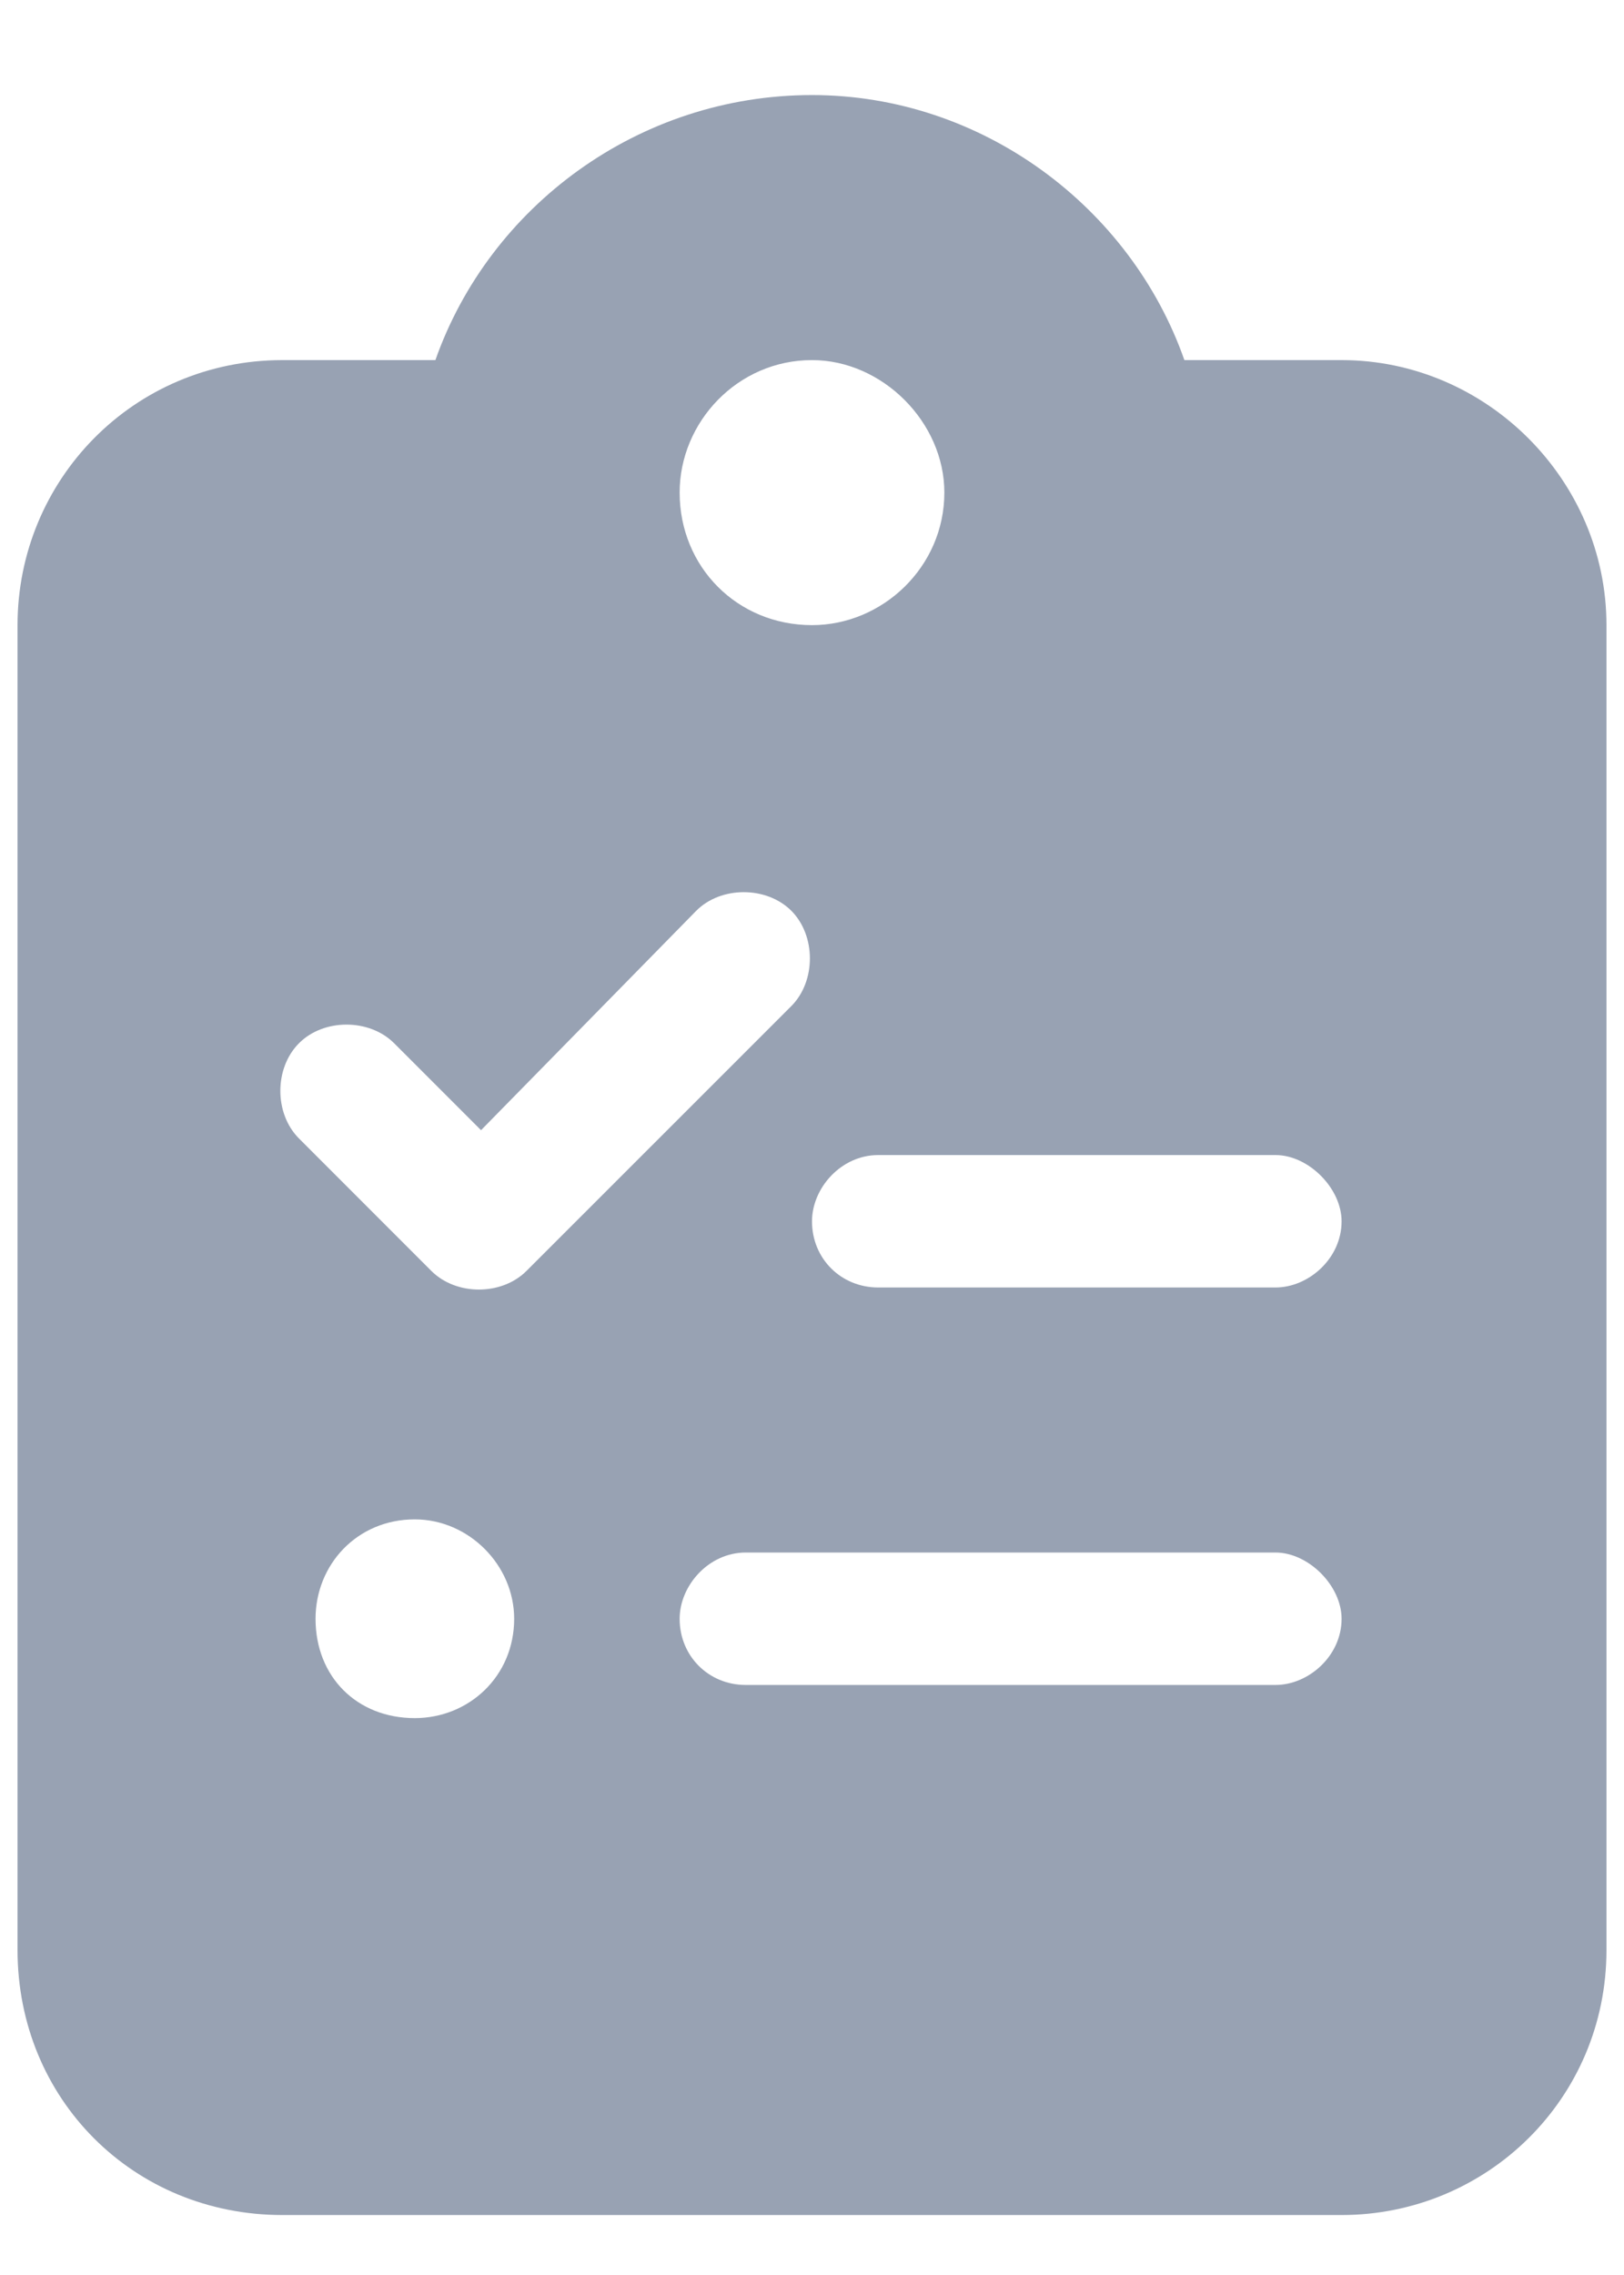 <svg width="10" height="14" viewBox="0 0 10 14" fill="none" xmlns="http://www.w3.org/2000/svg">
<path d="M5 0.585C6.045 0.585 6.962 1.273 7.293 2.216L8.261 2.216C9.153 2.216 9.892 2.955 9.892 3.847L9.892 12C9.892 12.917 9.153 13.631 8.261 13.631L1.739 13.631C0.821 13.631 0.108 12.917 0.108 12L0.108 3.847C0.108 2.955 0.821 2.216 1.739 2.216L2.681 2.216C3.013 1.273 3.93 0.585 5 0.585ZM5 2.216C4.541 2.216 4.185 2.598 4.185 3.031C4.185 3.49 4.541 3.847 5 3.847C5.433 3.847 5.815 3.49 5.815 3.031C5.815 2.598 5.433 2.216 5 2.216ZM4.873 5.605C4.72 5.452 4.439 5.452 4.287 5.605L2.962 6.955L2.427 6.42C2.274 6.267 1.993 6.267 1.841 6.42C1.688 6.573 1.688 6.853 1.841 7.006L2.656 7.821C2.809 7.974 3.089 7.974 3.242 7.821L4.873 6.191C5.025 6.038 5.025 5.758 4.873 5.605ZM5 7.516C5 7.745 5.178 7.923 5.408 7.923H7.854C8.057 7.923 8.261 7.745 8.261 7.516C8.261 7.312 8.057 7.108 7.854 7.108H5.408C5.178 7.108 5 7.312 5 7.516ZM4.592 9.554C4.363 9.554 4.185 9.758 4.185 9.962C4.185 10.191 4.363 10.369 4.592 10.369L7.854 10.369C8.057 10.369 8.261 10.191 8.261 9.962C8.261 9.758 8.057 9.554 7.854 9.554L4.592 9.554ZM1.943 9.962C1.943 10.318 2.197 10.573 2.554 10.573C2.885 10.573 3.166 10.318 3.166 9.962C3.166 9.63 2.885 9.35 2.554 9.35C2.197 9.35 1.943 9.63 1.943 9.962Z" fill="#98A2B3"/>
</svg>
